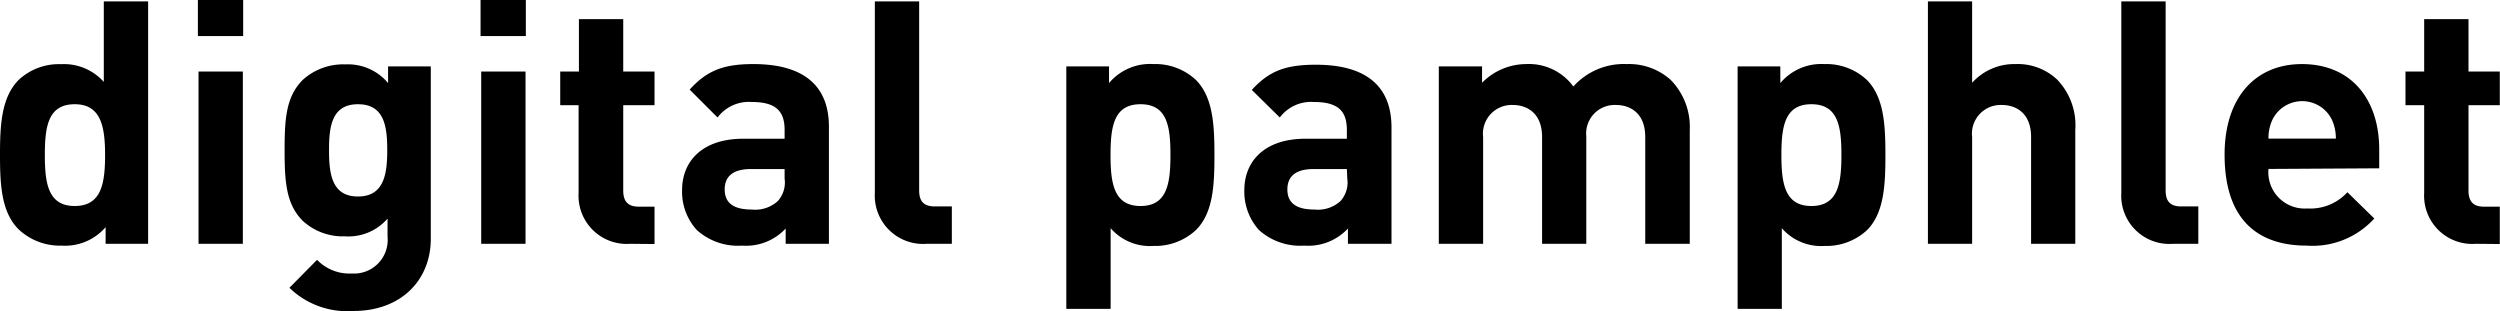 <svg xmlns="http://www.w3.org/2000/svg" viewBox="0 0 234.1 29.12"><g data-name="レイヤー 2"><path d="M9.89 22.83v-1.56A5 5 0 015.77 23a5.63 5.63 0 01-4-1.5C.13 19.9 0 17.32 0 14.51s.13-5.36 1.72-7a5.51 5.51 0 014-1.5 5 5 0 014 1.66V.13h4.15v22.7zM7 9.76c-2.49 0-2.8 2.07-2.8 4.75s.31 4.78 2.8 4.78 2.84-2.1 2.84-4.78S9.44 9.76 7 9.76zm11.53-6.38V0h4.24v3.38zm.06 19.45V6.7h4.15v16.13zm14.51 6.29a7.78 7.78 0 01-6-2.17l2.59-2.62a4.2 4.2 0 003.25 1.28 3.15 3.15 0 003.35-3.45v-1.69a4.86 4.86 0 01-4 1.66 5.54 5.54 0 01-3.95-1.46c-1.56-1.57-1.69-3.7-1.69-6.61s.13-5 1.69-6.57a5.62 5.62 0 014-1.46 4.88 4.88 0 014 1.75V6.22h4v16c.06 3.99-2.77 6.9-7.24 6.9zm.42-19.36c-2.46 0-2.71 2.1-2.71 4.3s.25 4.34 2.71 4.34 2.74-2.14 2.74-4.34-.26-4.3-2.74-4.3zM45 3.38V0h4.24v3.38zm.06 19.45V6.7h4.15v16.13zm13.94 0a4.51 4.51 0 01-4.82-4.75V9.85h-1.72V6.7h1.75V1.79h4.15V6.7h2.93v3.15h-2.93v8c0 1 .44 1.5 1.43 1.5h1.5v3.5zm14.57 0V21.4a5.07 5.07 0 01-4.08 1.6 5.76 5.76 0 01-4.24-1.46 5.32 5.32 0 01-1.38-3.74c0-2.64 1.82-4.81 5.74-4.81h3.86v-.83c0-1.82-.89-2.61-3.09-2.61A3.67 3.67 0 0067.19 11l-2.61-2.61C66.2 6.6 67.76 6 70.54 6c4.69 0 7.08 2 7.08 5.87v10.96zm-.1-7h-3.15c-1.66 0-2.46.67-2.46 1.91s.8 1.88 2.52 1.88a3.14 3.14 0 002.45-.79 2.59 2.59 0 00.64-2.11zm13.3 7a4.52 4.52 0 01-4.85-4.75V.13h4.15v17.7c0 1 .41 1.5 1.47 1.5h1.59v3.5zm25.23-1.3a5.6 5.6 0 01-4 1.5 4.88 4.88 0 01-4-1.66v7.55h-4.15V6.22h4v1.56A5 5 0 01108 6a5.56 5.56 0 014 1.5c1.59 1.62 1.72 4.21 1.72 7s-.1 5.4-1.72 7.03zm-5.2-11.77c-2.49 0-2.81 2.07-2.81 4.75s.32 4.78 2.81 4.78 2.8-2.1 2.8-4.78-.31-4.75-2.8-4.75zm19.42 13.07V21.4a5.07 5.07 0 01-4.08 1.6 5.78 5.78 0 01-4.25-1.46 5.36 5.36 0 01-1.37-3.74c0-2.64 1.82-4.81 5.74-4.81h3.86v-.83c0-1.82-.89-2.61-3.09-2.61a3.67 3.67 0 00-3.19 1.45l-2.62-2.58c1.63-1.79 3.19-2.36 6-2.36 4.69 0 7.08 2 7.08 5.87v10.9zm-.1-7H123c-1.65 0-2.45.67-2.45 1.91s.8 1.88 2.52 1.88a3.14 3.14 0 002.45-.79 2.59 2.59 0 00.64-2.11zm27.94 7v-10c0-2.27-1.44-3-2.74-3a2.67 2.67 0 00-2.78 2.93v10.07h-4.14v-10c0-2.27-1.44-3-2.75-3a2.69 2.69 0 00-2.77 3v10h-4.15V6.22h4.05v1.53A5.82 5.82 0 01142.93 6a5.15 5.15 0 014.4 2.1 6.34 6.34 0 015-2.1 5.84 5.84 0 014.09 1.46 6.27 6.27 0 011.81 4.72v10.65zm20.79-1.3a5.6 5.6 0 01-4 1.5 4.89 4.89 0 01-4-1.66v7.55h-4.14V6.22h4v1.56A5 5 0 01170.83 6a5.56 5.56 0 014 1.5c1.59 1.62 1.72 4.21 1.72 7s-.11 5.4-1.7 7.03zm-5.23-11.77c-2.49 0-2.81 2.07-2.81 4.75s.32 4.78 2.81 4.78 2.81-2.1 2.81-4.78-.32-4.75-2.81-4.75zm20.57 13.07v-10c0-2.27-1.44-3-2.74-3a2.69 2.69 0 00-2.78 3v10h-4.14V.13h4.14v7.62A5.32 5.32 0 01188.72 6a5.39 5.39 0 013.92 1.46 6.17 6.17 0 011.69 4.72v10.65zm13.3 0a4.51 4.51 0 01-4.85-4.75V.13h4.15v17.7c0 1 .41 1.5 1.46 1.5h1.6v3.5zm8.93-7.01a3.4 3.4 0 003.63 3.7 4.69 4.69 0 003.76-1.52l2.52 2.46A7.81 7.81 0 01216 23c-3.92 0-7.69-1.79-7.69-8.52 0-5.42 2.94-8.48 7.24-8.48 4.63 0 7.24 3.31 7.24 8v1.76zm5.93-4.63a3.1 3.1 0 00-5.55 0 4 4 0 00-.38 1.79h6.31a4.19 4.19 0 00-.38-1.79zm13.49 11.64a4.51 4.51 0 01-4.84-4.75V9.85h-1.75V6.7H227V1.79h4.15V6.7h2.93v3.15h-2.93v8c0 1 .44 1.5 1.43 1.5h1.5v3.5z" data-name="Logo — FIXED"/></g></svg>